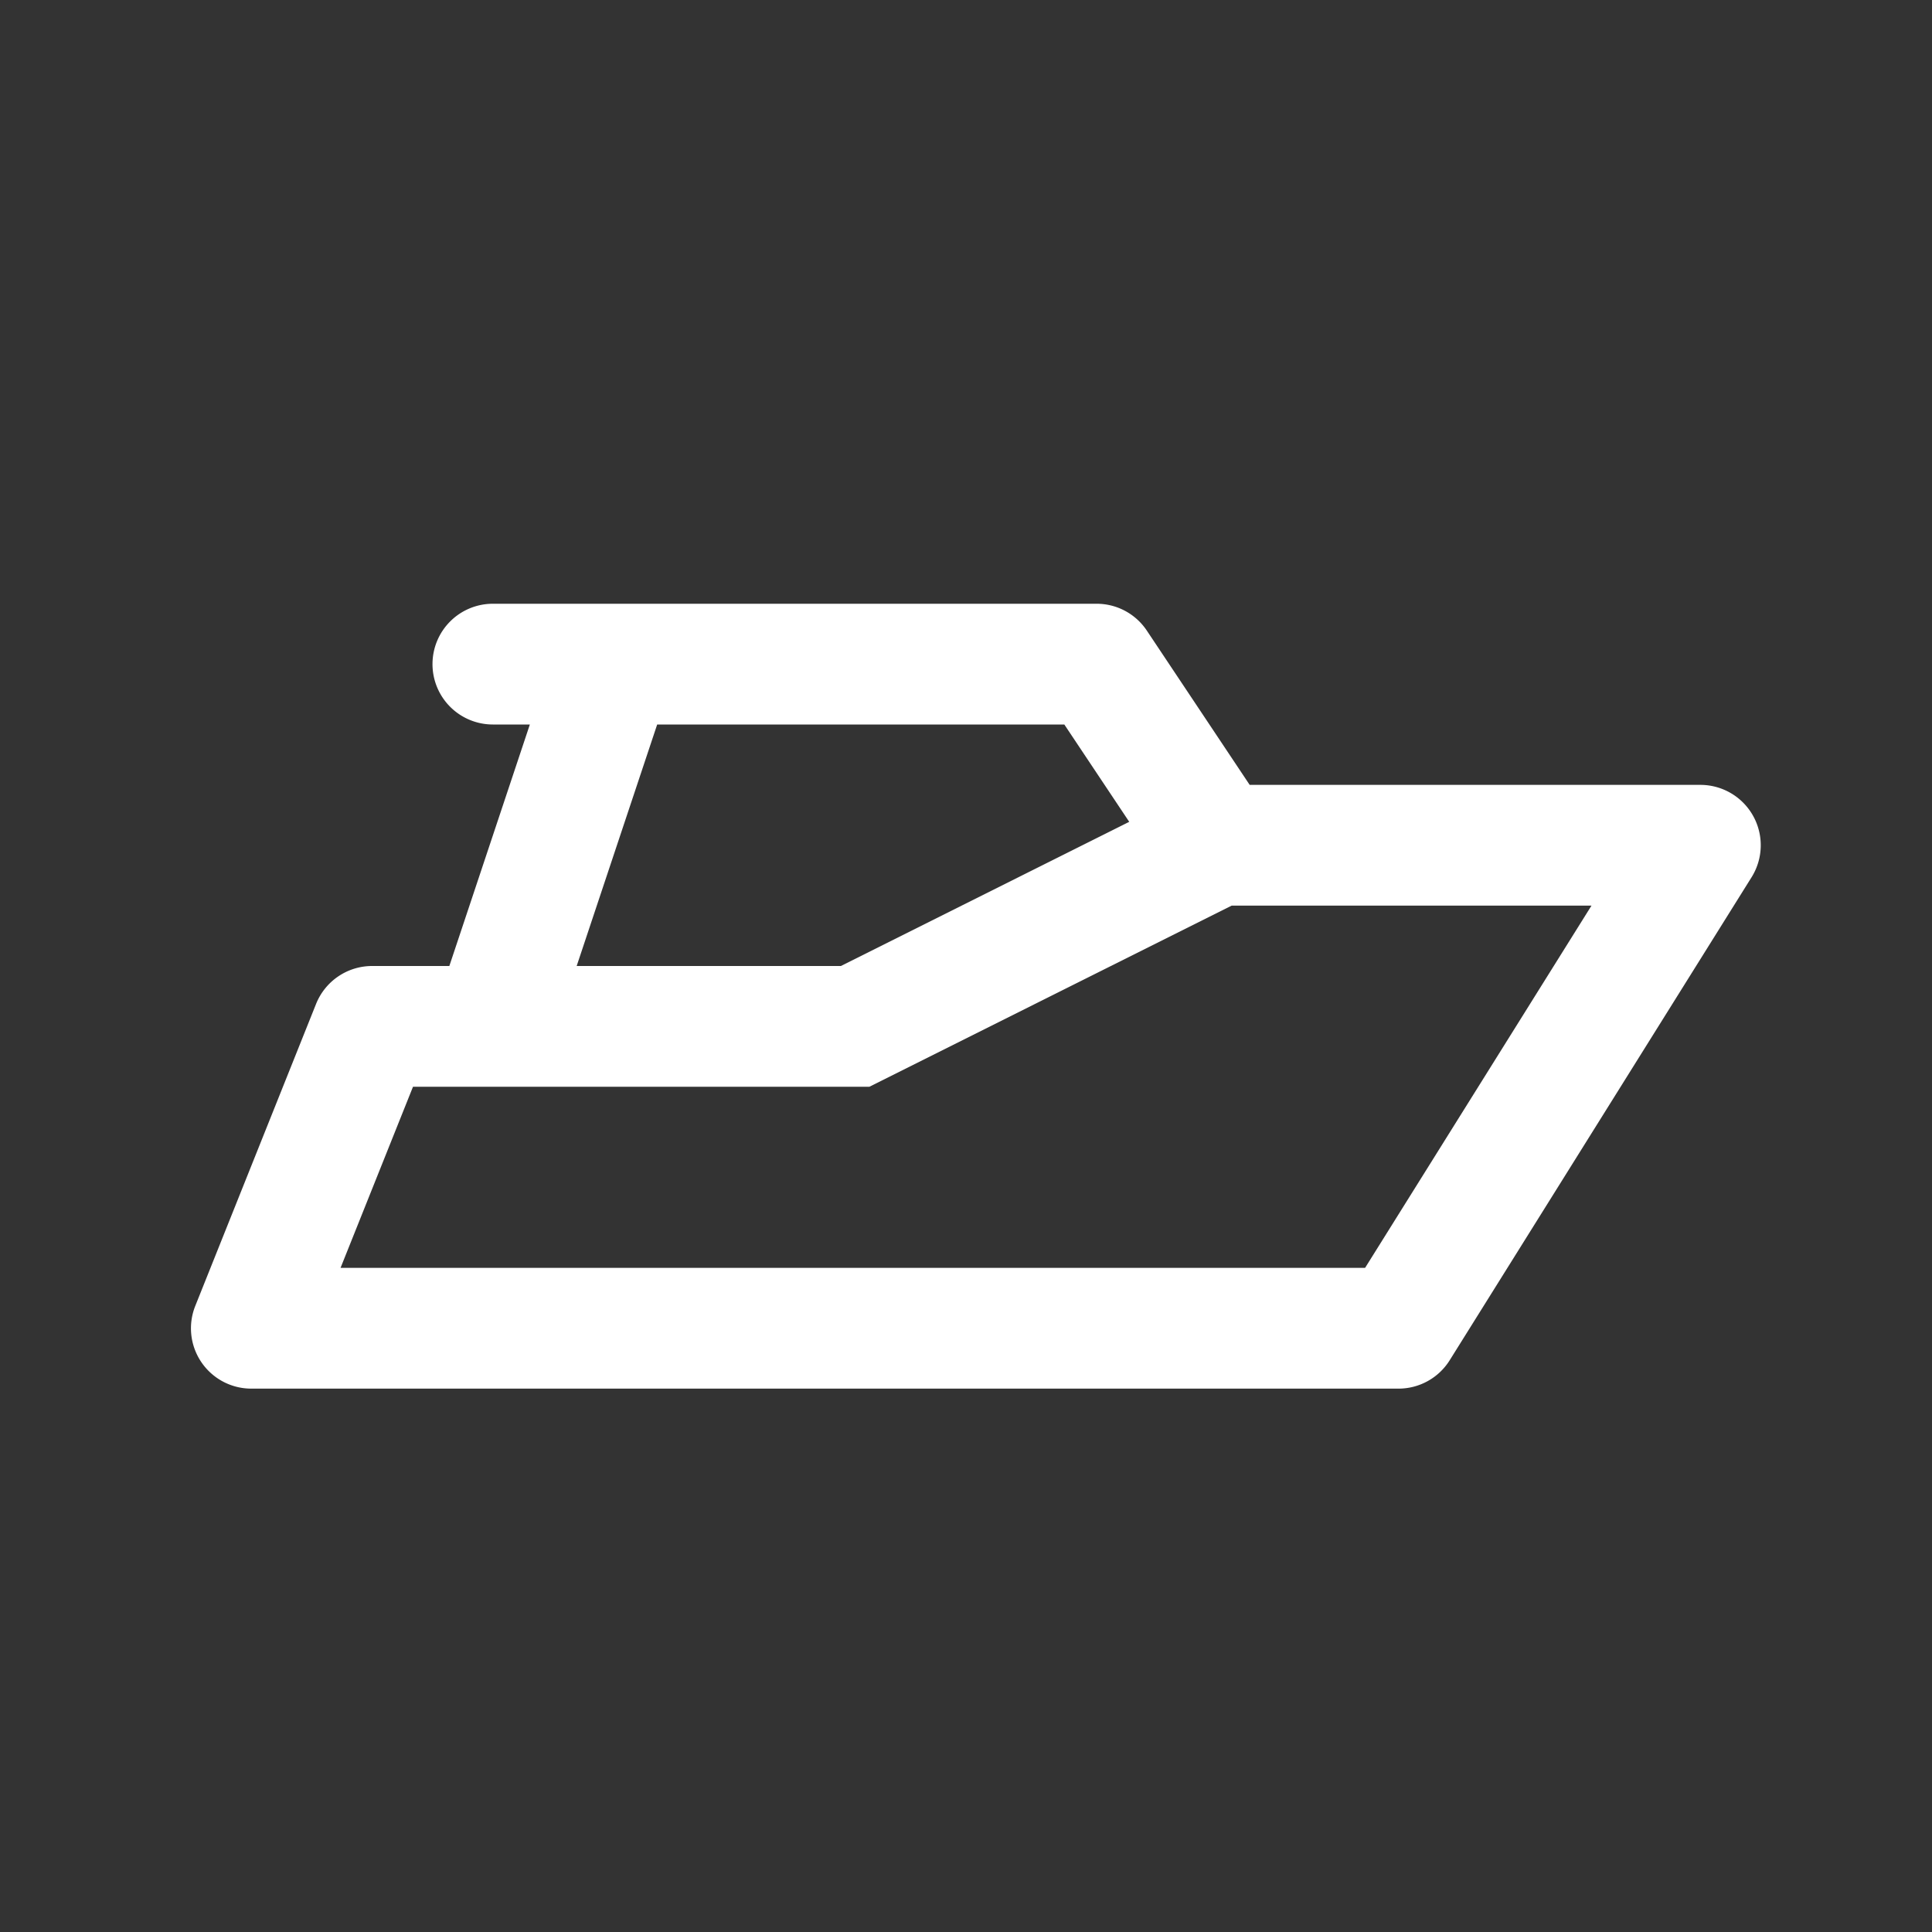 <svg viewBox="0 0 64 64" xml:space="preserve" xmlns="http://www.w3.org/2000/svg" fill-rule="evenodd" clip-rule="evenodd" stroke-linejoin="round" stroke-miterlimit="2"><rect x="0" y="0" width="64" height="64" fill="#333333" stroke="none"/><path d="M333.17 0h64v64h-64z" transform="translate(-333.17)" fill="none"></path><path d="M14.327 22a2 2 0 0 1 2-2h20c.67 0 1.293.334 1.664.891L41.397 26h14.93a2 2 0 0 1 1.696 3.06l-10 16a1.998 1.998 0 0 1-1.696.94h-38a1.998 1.998 0 0 1-1.857-2.743l4-10A2 2 0 0 1 12.327 32h2.558l2.667-8h-1.225a2 2 0 0 1-2-2ZM40.8 30l-12 6H13.681l-2.4 6H45.22l7.5-12H40.8Zm-3.393-2.776L35.257 24H21.77l-2.667 8h8.753l9.551-4.776Z" fill="#ffffff" class="fill-000000"></path></svg>
